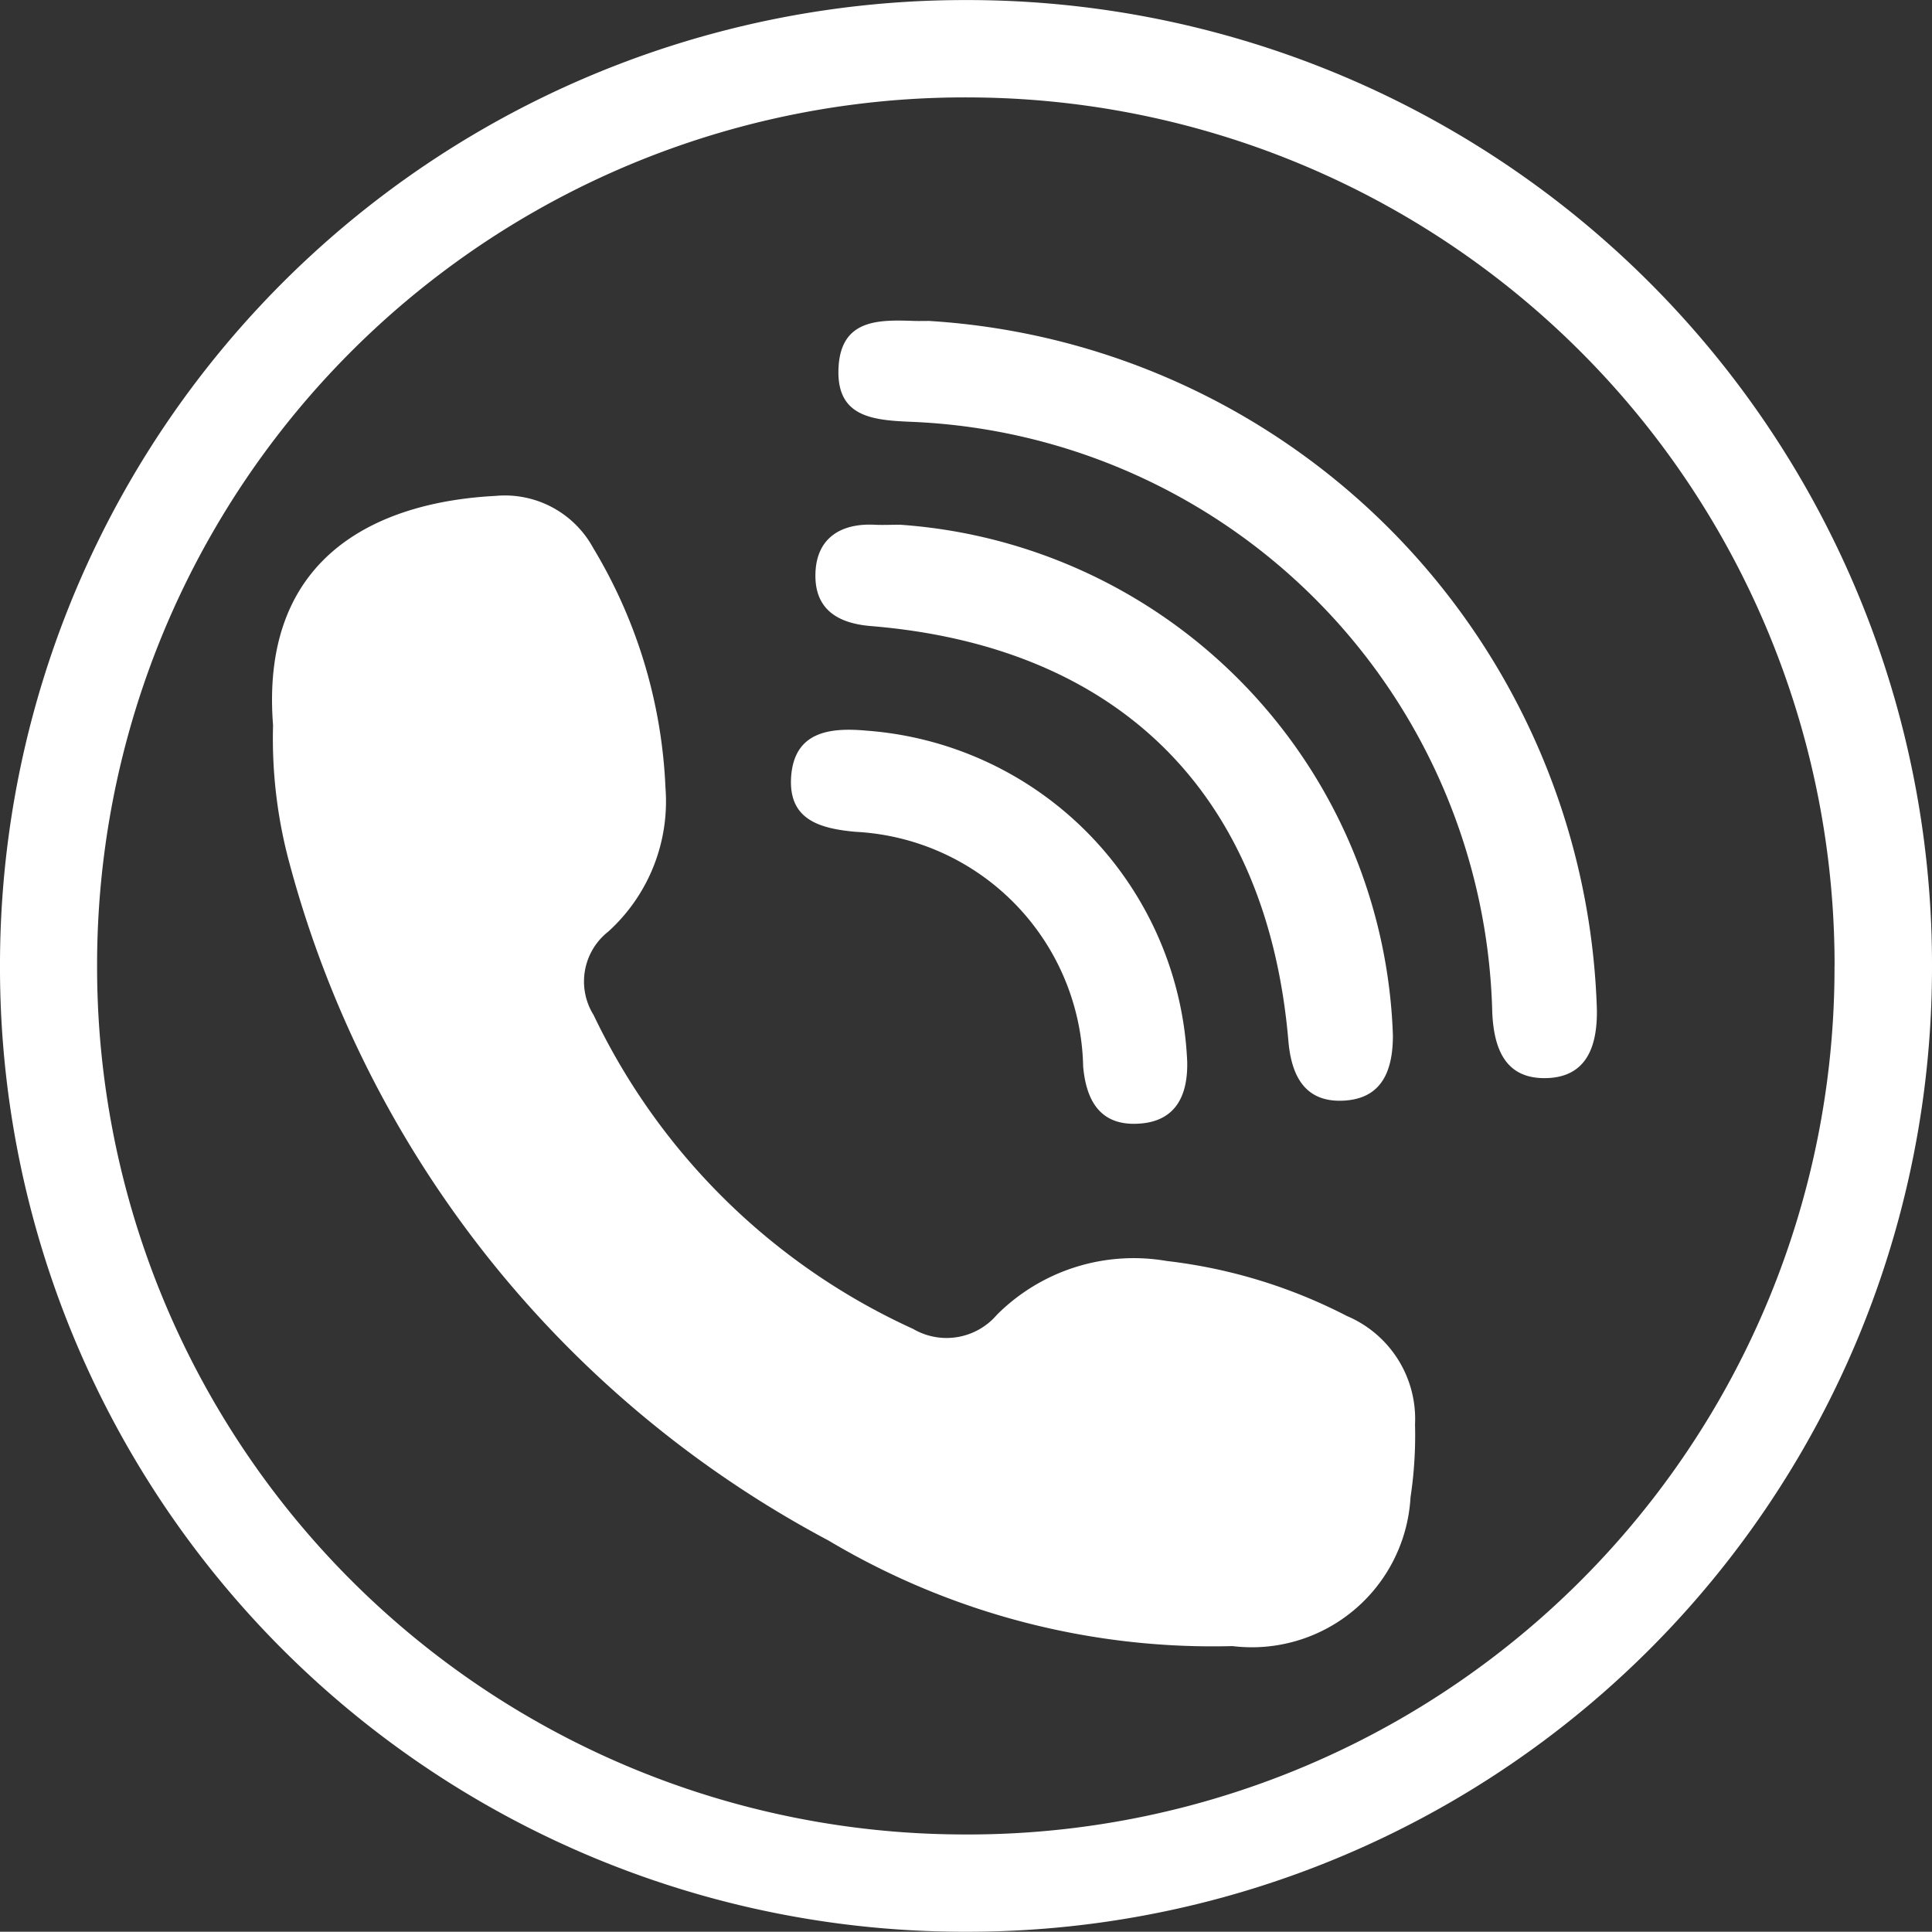 <svg xmlns="http://www.w3.org/2000/svg" width="29.172" height="29.168" viewBox="0 0 29.172 29.168">
  <rect x="0" y="0" width="29.172" height="29.168" fill="#333333" stroke="none"/>
  <g id="Group_2747" data-name="Group 2747" transform="translate(0 0)">
    <path id="Path_815" data-name="Path 815" d="M-302.86,337.93A14.561,14.561,0,0,1-317.454,323.3a14.569,14.569,0,0,1,14.618-14.537,14.562,14.562,0,0,1,14.554,14.6A14.559,14.559,0,0,1-302.86,337.93Zm13.107-14.585A13.1,13.1,0,0,0-302.8,310.233a13.1,13.1,0,0,0-13.188,13.115,13.1,13.1,0,0,0,13.046,13.113A13.084,13.084,0,0,0-289.754,323.345Z" transform="translate(317.454 -308.762)" fill="#fff"/>
    <path id="Path_816" data-name="Path 816" d="M-289.511,363.108c-.208-2.659,1.722-3.379,3.357-3.463a1.518,1.518,0,0,1,1.478.788,7.627,7.627,0,0,1,1.09,3.616,2.653,2.653,0,0,1-.864,2.175.957.957,0,0,0-.221,1.259,9.881,9.881,0,0,0,4.825,4.74,1,1,0,0,0,1.265-.214,2.921,2.921,0,0,1,2.563-.812,7.9,7.9,0,0,1,2.722.831,1.688,1.688,0,0,1,1.028,1.637,6.264,6.264,0,0,1-.068,1.1,2.4,2.4,0,0,1-2.688,2.247,11.33,11.33,0,0,1-6.1-1.594,16.374,16.374,0,0,1-8.138-10.222A7.2,7.2,0,0,1-289.511,363.108Z" transform="translate(293.634 -352.157)" fill="#fff"/>
    <path id="Path_817" data-name="Path 817" d="M-230.023,341.665a10.746,10.746,0,0,1,10.085,10.4c.008.564-.162,1.021-.769,1.033s-.788-.432-.811-1a9.147,9.147,0,0,0-8.777-8.91c-.588-.025-1.138-.074-1.093-.832.043-.721.61-.71,1.145-.691C-230.17,341.667-230.1,341.665-230.023,341.665Z" transform="translate(244.05 -336.819)" fill="#fff"/>
    <path id="Path_818" data-name="Path 818" d="M-232.477,362.6a8,8,0,0,1,7.443,7.712c0,.53-.164.954-.744.984s-.788-.367-.834-.9c-.319-3.731-2.556-5.958-6.306-6.266-.533-.044-.855-.279-.835-.806s.388-.753.908-.723C-232.722,362.606-232.6,362.6-232.477,362.6Z" transform="translate(246.066 -354.677)" fill="#fff"/>
    <path id="Path_819" data-name="Path 819" d="M-235.123,383.681a5.233,5.233,0,0,1,4.847,5c.011.5-.166.892-.71.933-.58.045-.812-.314-.861-.861a3.623,3.623,0,0,0-3.436-3.544c-.556-.05-1.012-.19-.974-.822C-236.214,383.7-235.682,383.63-235.123,383.681Z" transform="translate(248.202 -372.649)" fill="#fff"/>
  </g>
</svg>

